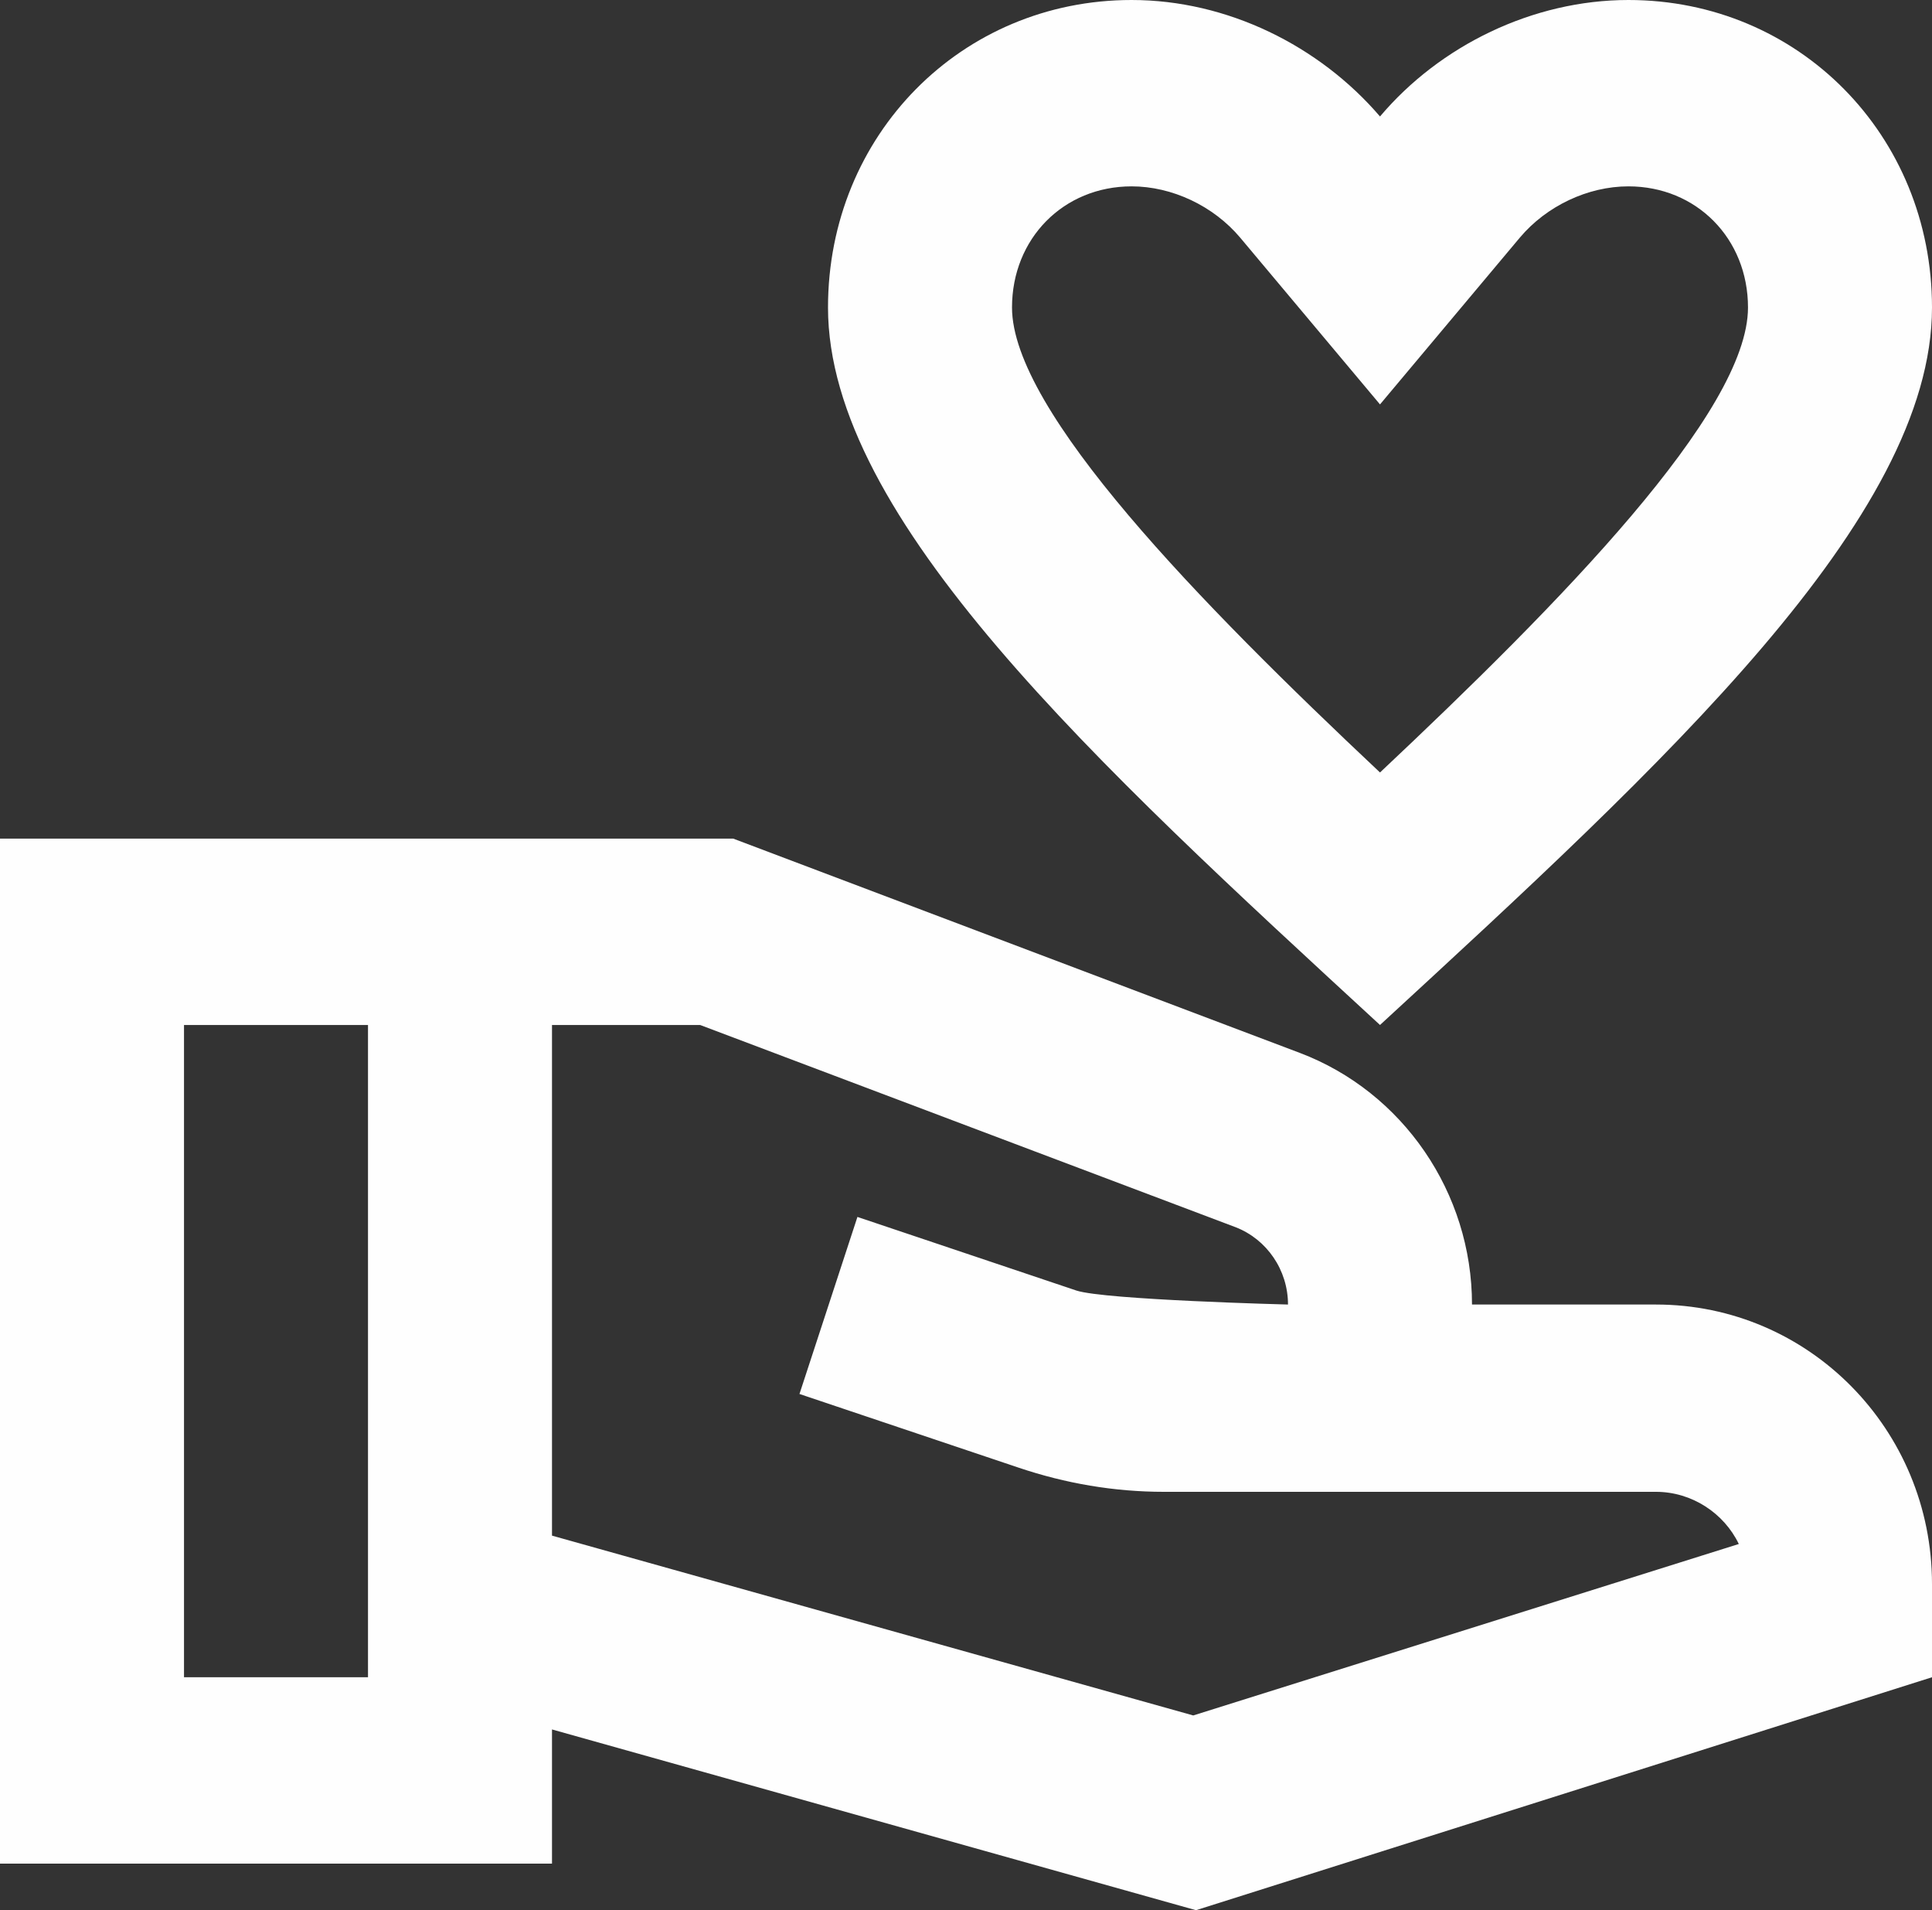 <svg width="87" height="86" viewBox="0 0 87 86" fill="none" xmlns="http://www.w3.org/2000/svg">
<rect x="0" y="0" width="87" height="86" fill="#333333" stroke="none"/>
<path d="M62.143 46.146C74.944 34.358 87 23.325 87 13.844C87 6.083 80.993 0 73.329 0C69.02 0 64.836 2.056 62.143 5.244C59.409 2.056 55.266 0 50.957 0C43.293 0 37.286 6.083 37.286 13.844C37.286 23.325 49.342 34.358 62.143 46.146ZM50.957 8.39C52.78 8.39 54.644 9.271 55.846 10.698L62.143 18.207L68.44 10.698C69.641 9.271 71.506 8.39 73.329 8.39C76.394 8.39 78.714 10.739 78.714 13.844C78.714 18.542 70.263 27.142 62.143 34.778C54.023 27.142 45.572 18.5 45.572 13.844C45.572 10.739 47.892 8.39 50.957 8.39Z" fill="#FEFEFE"/>
<path d="M74.571 58.732H66.286C66.286 53.698 63.178 49.167 58.538 47.405L33.019 37.756H0V83.902H24.857V77.862L53.857 86L87 75.512V71.317C87 64.353 81.448 58.732 74.571 58.732ZM8.286 75.512V46.146H16.571V75.512H8.286ZM53.733 77.232L24.857 69.136V46.146H31.527L55.639 55.25C57.047 55.795 58 57.179 58 58.732C58 58.732 49.756 58.522 48.471 58.102L38.611 54.788L36.001 62.759L45.861 66.073C47.974 66.786 50.17 67.164 52.407 67.164H74.571C76.187 67.164 77.637 68.129 78.3 69.513L53.733 77.232Z" fill="#FEFEFE"/>
</svg>

